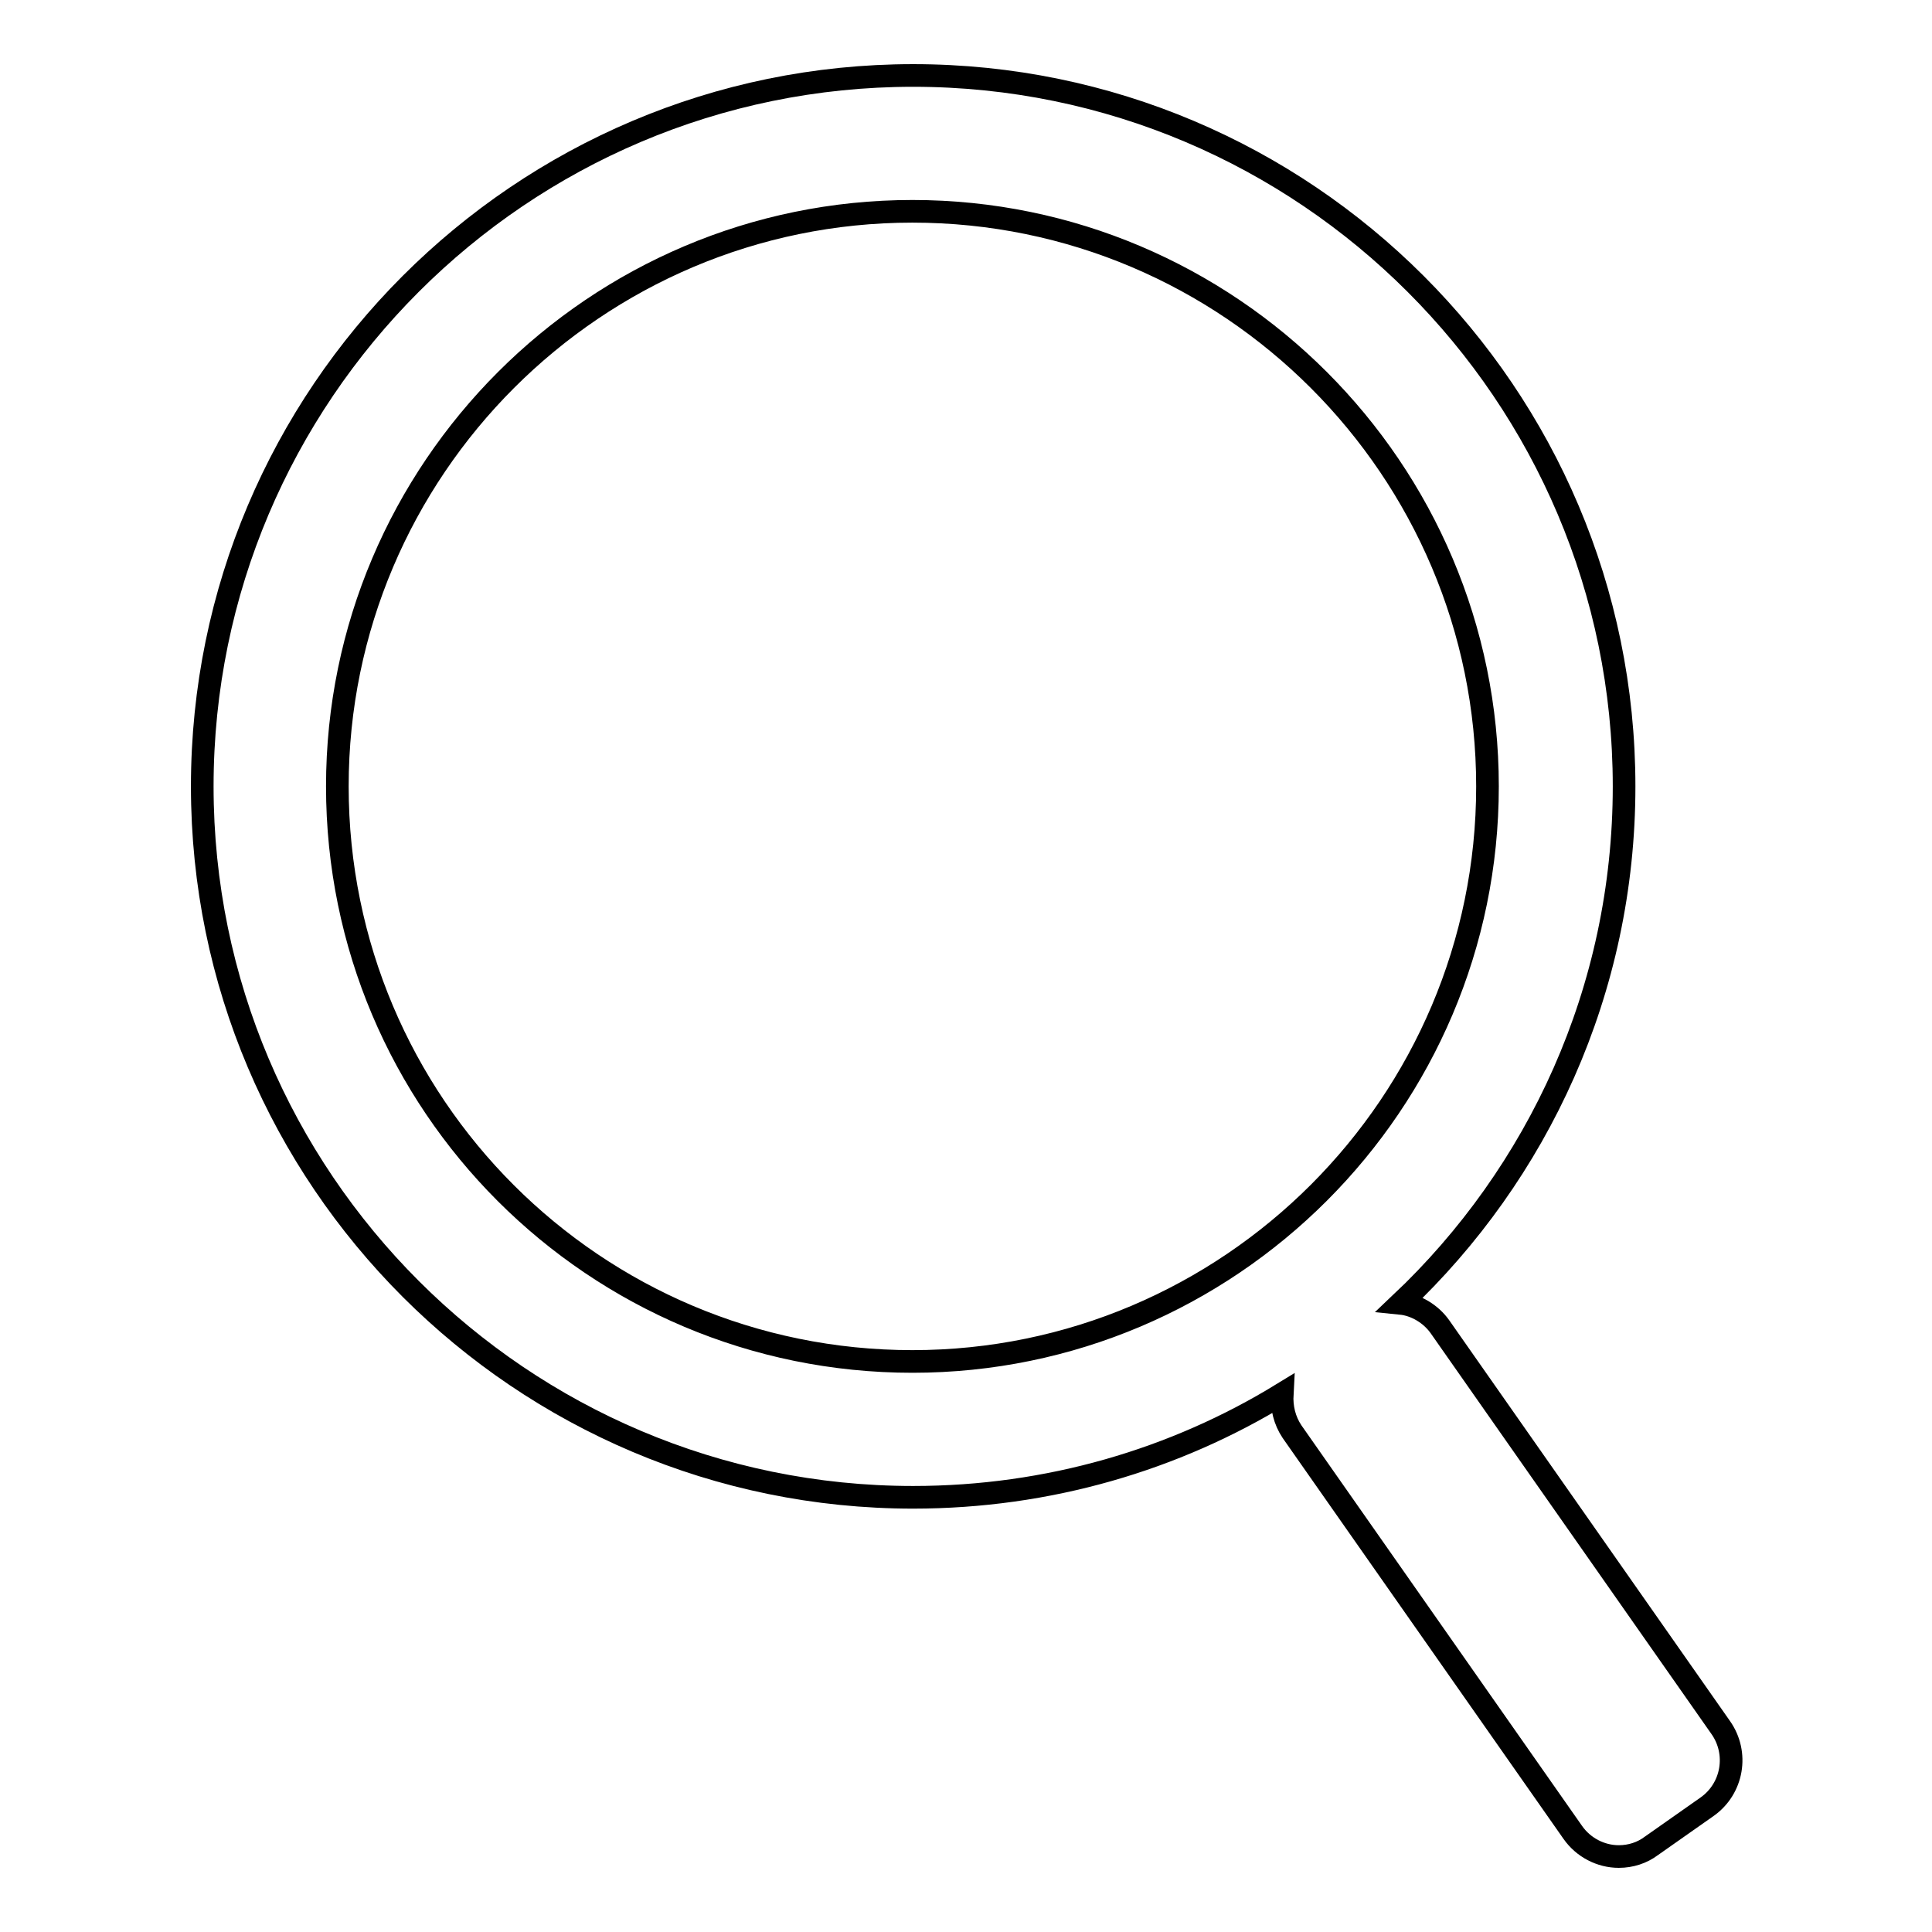 <?xml version="1.0" encoding="utf-8"?>
<!-- Svg Vector Icons : http://www.onlinewebfonts.com/icon -->
<!DOCTYPE svg PUBLIC "-//W3C//DTD SVG 1.1//EN" "http://www.w3.org/Graphics/SVG/1.1/DTD/svg11.dtd">
<svg version="1.1" xmlns="http://www.w3.org/2000/svg" xmlns:xlink="http://www.w3.org/1999/xlink" x="0px" y="0px" viewBox="0 0 256 256" enable-background="new 0 0 256 256" xml:space="preserve">
<g><g><path stroke-width="3" fill-opacity="0" stroke="#000000"  d="M228,228.9l-37.2-53.1c-1.2-1.7-3.2-2.9-5.2-3.1c18.2-17.2,29.6-41.5,29.6-68.5c0-52-42.3-94.2-94.2-94.2c-52,0-94.2,42.3-94.2,94.2c0,52,42.3,94.2,94.2,94.2c17.9,0,34.7-5,48.9-13.7c-0.1,1.8,0.3,3.5,1.3,5l37.2,53.1c1.4,2,3.7,3.2,6.1,3.2c1.6,0,3.1-0.5,4.3-1.4l7.4-5.2C229.6,237,230.4,232.3,228,228.9z M44.7,104.2c0-42,34.2-76.2,76.2-76.2c42,0,76.2,34.2,76.2,76.2c0,42-34.2,76.2-76.2,76.2C78.8,180.4,44.7,146.3,44.7,104.2z"/></g></g>
</svg>